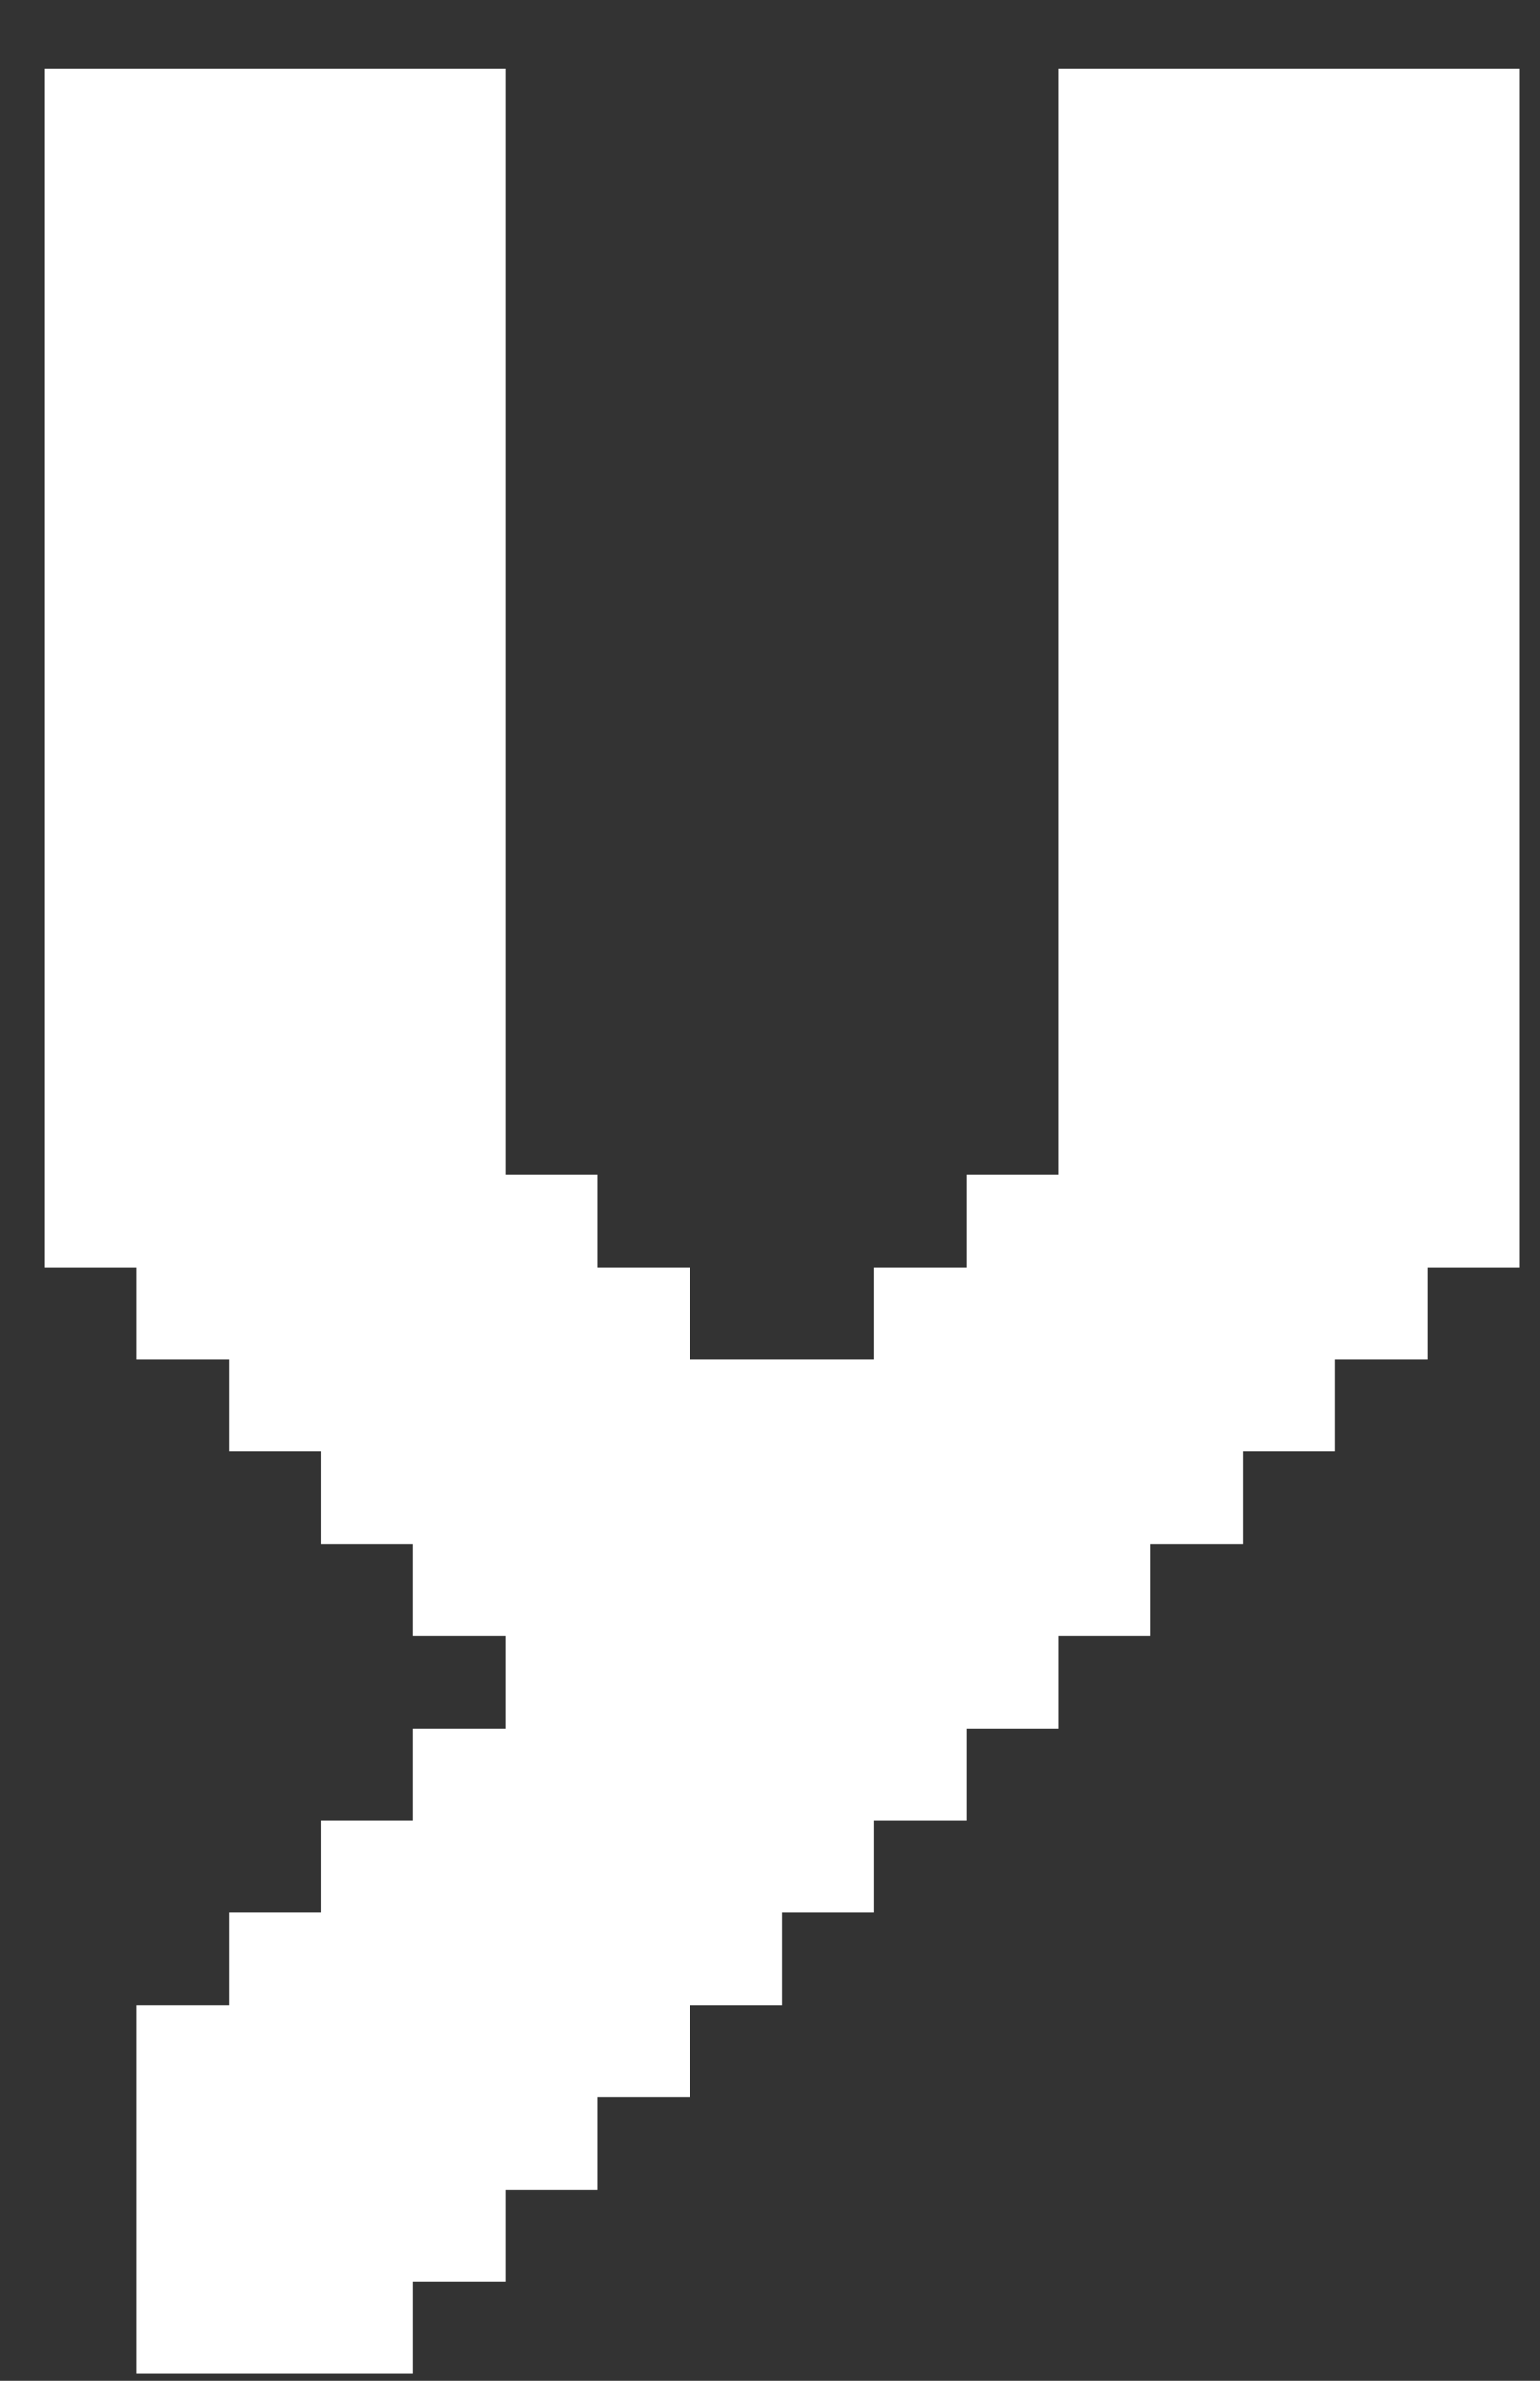 <svg width="22" height="34" viewBox="0 0 22 34" fill="none" xmlns="http://www.w3.org/2000/svg">
<rect x="0" y="0" width="22" height="34" fill="#333333" stroke="none"/>
<path d="M1.951 0.976V2.293H0.634V0.976H1.951ZM3.268 0.976V2.293H1.951V0.976H3.268ZM4.585 0.976V2.293H3.268V0.976H4.585ZM5.902 0.976V2.293H4.585V0.976H5.902ZM5.902 2.293V3.61H4.585V2.293H5.902ZM7.22 2.293V3.61H5.902V2.293H7.22ZM7.22 3.61V4.927H5.902V3.61H7.22ZM7.22 0.976V2.293H5.902V0.976H7.22ZM7.22 4.927V6.244H5.902V4.927H7.22ZM7.22 6.244V7.561H5.902V6.244H7.22ZM7.22 7.561V8.878H5.902V7.561H7.22ZM7.22 8.878V10.195H5.902V8.878H7.22ZM7.22 10.195V11.512H5.902V10.195H7.22ZM7.22 11.512V12.829H5.902V11.512H7.22ZM7.22 12.829V14.146H5.902V12.829H7.22ZM7.22 14.146V15.463H5.902V14.146H7.22ZM7.22 15.463V16.78H5.902V15.463H7.22ZM5.902 15.463V16.78H4.585V15.463H5.902ZM4.585 16.78V18.098H3.268V16.78H4.585ZM3.268 16.78V18.098H1.951V16.78H3.268ZM1.951 16.78V18.098H0.634V16.78H1.951ZM1.951 15.463V16.78H0.634V15.463H1.951ZM1.951 14.146V15.463H0.634V14.146H1.951ZM1.951 12.829V14.146H0.634V12.829H1.951ZM1.951 11.512V12.829H0.634V11.512H1.951ZM3.268 11.512V12.829H1.951V11.512H3.268ZM3.268 10.195V11.512H1.951V10.195H3.268ZM3.268 8.878V10.195H1.951V8.878H3.268ZM3.268 7.561V8.878H1.951V7.561H3.268ZM3.268 6.244V7.561H1.951V6.244H3.268ZM3.268 4.927V6.244H1.951V4.927H3.268ZM3.268 3.61V4.927H1.951V3.61H3.268ZM3.268 2.293V3.61H1.951V2.293H3.268ZM1.951 2.293V3.61H0.634V2.293H1.951ZM1.951 3.61V4.927H0.634V3.61H1.951ZM1.951 4.927V6.244H0.634V4.927H1.951ZM1.951 6.244V7.561H0.634V6.244H1.951ZM1.951 7.561V8.878H0.634V7.561H1.951ZM1.951 8.878V10.195H0.634V8.878H1.951ZM1.951 10.195V11.512H0.634V10.195H1.951ZM4.585 7.561V8.878H3.268V7.561H4.585ZM4.585 6.244V7.561H3.268V6.244H4.585ZM4.585 4.927V6.244H3.268V4.927H4.585ZM4.585 3.61V4.927H3.268V3.61H4.585ZM4.585 2.293V3.61H3.268V2.293H4.585ZM5.902 7.561V8.878H4.585V7.561H5.902ZM5.902 8.878V10.195H4.585V8.878H5.902ZM5.902 6.244V7.561H4.585V6.244H5.902ZM5.902 4.927V6.244H4.585V4.927H5.902ZM5.902 3.61V4.927H4.585V3.61H5.902ZM4.585 11.512V12.829H3.268V11.512H4.585ZM4.585 10.195V11.512H3.268V10.195H4.585ZM4.585 8.878V10.195H3.268V8.878H4.585ZM5.902 10.195V11.512H4.585V10.195H5.902ZM5.902 11.512V12.829H4.585V11.512H5.902ZM5.902 12.829V14.146H4.585V12.829H5.902ZM4.585 14.146V15.463H3.268V14.146H4.585ZM4.585 15.463V16.78H3.268V15.463H4.585ZM4.585 12.829V14.146H3.268V12.829H4.585ZM3.268 12.829V14.146H1.951V12.829H3.268ZM3.268 14.146V15.463H1.951V14.146H3.268ZM3.268 15.463V16.78H1.951V15.463H3.268ZM5.902 14.146V15.463H4.585V14.146H5.902ZM4.585 18.098V19.415H3.268V18.098H4.585ZM3.268 18.098V19.415H1.951V18.098H3.268ZM5.902 18.098V19.415H4.585V18.098H5.902ZM5.902 16.78V18.098H4.585V16.78H5.902ZM7.22 16.78V18.098H5.902V16.78H7.22ZM8.537 16.78V18.098H7.22V16.78H8.537ZM8.537 18.098V19.415H7.22V18.098H8.537ZM7.22 18.098V19.415H5.902V18.098H7.22ZM9.854 18.098V19.415H8.537V18.098H9.854ZM4.585 19.415V20.732H3.268V19.415H4.585ZM5.902 19.415V20.732H4.585V19.415H5.902ZM7.22 19.415V20.732H5.902V19.415H7.22ZM8.537 19.415V20.732H7.22V19.415H8.537ZM9.854 19.415V20.732H8.537V19.415H9.854ZM11.171 19.415V20.732H9.854V19.415H11.171ZM12.488 19.415V20.732H11.171V19.415H12.488ZM13.805 19.415V20.732H12.488V19.415H13.805ZM15.122 19.415V20.732H13.805V19.415H15.122ZM16.439 19.415V20.732H15.122V19.415H16.439ZM17.756 19.415V20.732H16.439V19.415H17.756ZM19.073 19.415V20.732H17.756V19.415H19.073ZM17.756 18.098V19.415H16.439V18.098H17.756ZM16.439 18.098V19.415H15.122V18.098H16.439ZM15.122 18.098V19.415H13.805V18.098H15.122ZM13.805 18.098V19.415H12.488V18.098H13.805ZM15.122 16.78V18.098H13.805V16.78H15.122ZM16.439 16.78V18.098H15.122V16.78H16.439ZM17.756 16.78V18.098H16.439V16.78H17.756ZM19.073 16.78V18.098H17.756V16.78H19.073ZM20.39 16.78V18.098H19.073V16.78H20.39ZM20.39 18.098V19.415H19.073V18.098H20.39ZM19.073 18.098V19.415H17.756V18.098H19.073ZM21.707 16.78V18.098H20.39V16.78H21.707ZM9.854 24.683V26H8.537V24.683H9.854ZM9.854 23.366V24.683H8.537V23.366H9.854ZM9.854 22.049V23.366H8.537V22.049H9.854ZM11.171 22.049V23.366H9.854V22.049H11.171ZM11.171 20.732V22.049H9.854V20.732H11.171ZM12.488 20.732V22.049H11.171V20.732H12.488ZM13.805 20.732V22.049H12.488V20.732H13.805ZM13.805 22.049V23.366H12.488V22.049H13.805ZM13.805 23.366V24.683H12.488V23.366H13.805ZM13.805 24.683V26H12.488V24.683H13.805ZM12.488 24.683V26H11.171V24.683H12.488ZM11.171 24.683V26H9.854V24.683H11.171ZM11.171 23.366V24.683H9.854V23.366H11.171ZM12.488 22.049V23.366H11.171V22.049H12.488ZM12.488 23.366V24.683H11.171V23.366H12.488ZM15.122 22.049V23.366H13.805V22.049H15.122ZM15.122 20.732V22.049H13.805V20.732H15.122ZM16.439 20.732V22.049H15.122V20.732H16.439ZM17.756 20.732V22.049H16.439V20.732H17.756ZM16.439 22.049V23.366H15.122V22.049H16.439ZM15.122 23.366V24.683H13.805V23.366H15.122ZM5.902 20.732V22.049H4.585V20.732H5.902ZM7.22 20.732V22.049H5.902V20.732H7.22ZM7.22 22.049V23.366H5.902V22.049H7.22ZM8.537 22.049V23.366H7.22V22.049H8.537ZM8.537 23.366V24.683H7.22V23.366H8.537ZM9.854 20.732V22.049H8.537V20.732H9.854ZM8.537 20.732V22.049H7.22V20.732H8.537ZM16.439 15.463V16.78H15.122V15.463H16.439ZM16.439 14.146V15.463H15.122V14.146H16.439ZM16.439 12.829V14.146H15.122V12.829H16.439ZM16.439 11.512V12.829H15.122V11.512H16.439ZM17.756 11.512V12.829H16.439V11.512H17.756ZM19.073 11.512V12.829H17.756V11.512H19.073ZM20.39 11.512V12.829H19.073V11.512H20.39ZM21.707 11.512V12.829H20.39V11.512H21.707ZM21.707 12.829V14.146H20.39V12.829H21.707ZM21.707 14.146V15.463H20.39V14.146H21.707ZM21.707 15.463V16.78H20.39V15.463H21.707ZM20.39 15.463V16.78H19.073V15.463H20.39ZM19.073 15.463V16.78H17.756V15.463H19.073ZM17.756 15.463V16.78H16.439V15.463H17.756ZM19.073 14.146V15.463H17.756V14.146H19.073ZM20.39 14.146V15.463H19.073V14.146H20.39ZM20.39 12.829V14.146H19.073V12.829H20.39ZM19.073 12.829V14.146H17.756V12.829H19.073ZM17.756 12.829V14.146H16.439V12.829H17.756ZM17.756 14.146V15.463H16.439V14.146H17.756ZM16.439 10.195V11.512H15.122V10.195H16.439ZM16.439 8.878V10.195H15.122V8.878H16.439ZM16.439 7.561V8.878H15.122V7.561H16.439ZM16.439 6.244V7.561H15.122V6.244H16.439ZM16.439 4.927V6.244H15.122V4.927H16.439ZM16.439 3.61V4.927H15.122V3.61H16.439ZM16.439 2.293V3.61H15.122V2.293H16.439ZM16.439 0.976V2.293H15.122V0.976H16.439ZM17.756 2.293V3.61H16.439V2.293H17.756ZM17.756 0.976V2.293H16.439V0.976H17.756ZM19.073 0.976V2.293H17.756V0.976H19.073ZM20.39 0.976V2.293H19.073V0.976H20.39ZM20.39 2.293V3.61H19.073V2.293H20.39ZM20.39 3.61V4.927H19.073V3.61H20.39ZM21.707 3.61V4.927H20.39V3.61H21.707ZM21.707 4.927V6.244H20.39V4.927H21.707ZM21.707 6.244V7.561H20.39V6.244H21.707ZM21.707 7.561V8.878H20.39V7.561H21.707ZM21.707 8.878V10.195H20.39V8.878H21.707ZM21.707 10.195V11.512H20.39V10.195H21.707ZM21.707 2.293V3.61H20.39V2.293H21.707ZM21.707 0.976V2.293H20.39V0.976H21.707ZM19.073 2.293V3.61H17.756V2.293H19.073ZM19.073 3.61V4.927H17.756V3.61H19.073ZM19.073 4.927V6.244H17.756V4.927H19.073ZM19.073 6.244V7.561H17.756V6.244H19.073ZM19.073 7.561V8.878H17.756V7.561H19.073ZM19.073 8.878V10.195H17.756V8.878H19.073ZM17.756 8.878V10.195H16.439V8.878H17.756ZM17.756 10.195V11.512H16.439V10.195H17.756ZM17.756 7.561V8.878H16.439V7.561H17.756ZM17.756 6.244V7.561H16.439V6.244H17.756ZM17.756 4.927V6.244H16.439V4.927H17.756ZM17.756 3.61V4.927H16.439V3.61H17.756ZM20.39 4.927V6.244H19.073V4.927H20.39ZM20.39 6.244V7.561H19.073V6.244H20.39ZM20.39 7.561V8.878H19.073V7.561H20.39ZM20.39 8.878V10.195H19.073V8.878H20.39ZM20.39 10.195V11.512H19.073V10.195H20.39ZM19.073 10.195V11.512H17.756V10.195H19.073ZM7.22 24.683V26H5.902V24.683H7.22ZM8.537 24.683V26H7.22V24.683H8.537ZM9.854 26V27.317H8.537V26H9.854ZM11.171 26V27.317H9.854V26H11.171ZM12.488 26V27.317H11.171V26H12.488ZM8.537 26V27.317H7.22V26H8.537ZM7.22 26V27.317H5.902V26H7.22ZM5.902 26V27.317H4.585V26H5.902ZM5.902 27.317V28.634H4.585V27.317H5.902ZM4.585 27.317V28.634H3.268V27.317H4.585ZM4.585 28.634V29.951H3.268V28.634H4.585ZM3.268 28.634V29.951H1.951V28.634H3.268ZM3.268 29.951V31.268H1.951V29.951H3.268ZM3.268 31.268V32.585H1.951V31.268H3.268ZM3.268 32.585V33.902H1.951V32.585H3.268ZM4.585 32.585V33.902H3.268V32.585H4.585ZM5.902 32.585V33.902H4.585V32.585H5.902ZM5.902 31.268V32.585H4.585V31.268H5.902ZM5.902 29.951V31.268H4.585V29.951H5.902ZM4.585 29.951V31.268H3.268V29.951H4.585ZM4.585 31.268V32.585H3.268V31.268H4.585ZM7.22 29.951V31.268H5.902V29.951H7.22ZM7.22 31.268V32.585H5.902V31.268H7.22ZM8.537 29.951V31.268H7.22V29.951H8.537ZM8.537 28.634V29.951H7.22V28.634H8.537ZM9.854 28.634V29.951H8.537V28.634H9.854ZM9.854 27.317V28.634H8.537V27.317H9.854ZM11.171 27.317V28.634H9.854V27.317H11.171ZM8.537 27.317V28.634H7.22V27.317H8.537ZM7.22 27.317V28.634H5.902V27.317H7.22ZM7.22 28.634V29.951H5.902V28.634H7.22ZM5.902 28.634V29.951H4.585V28.634H5.902Z" fill="white"/>
</svg>
